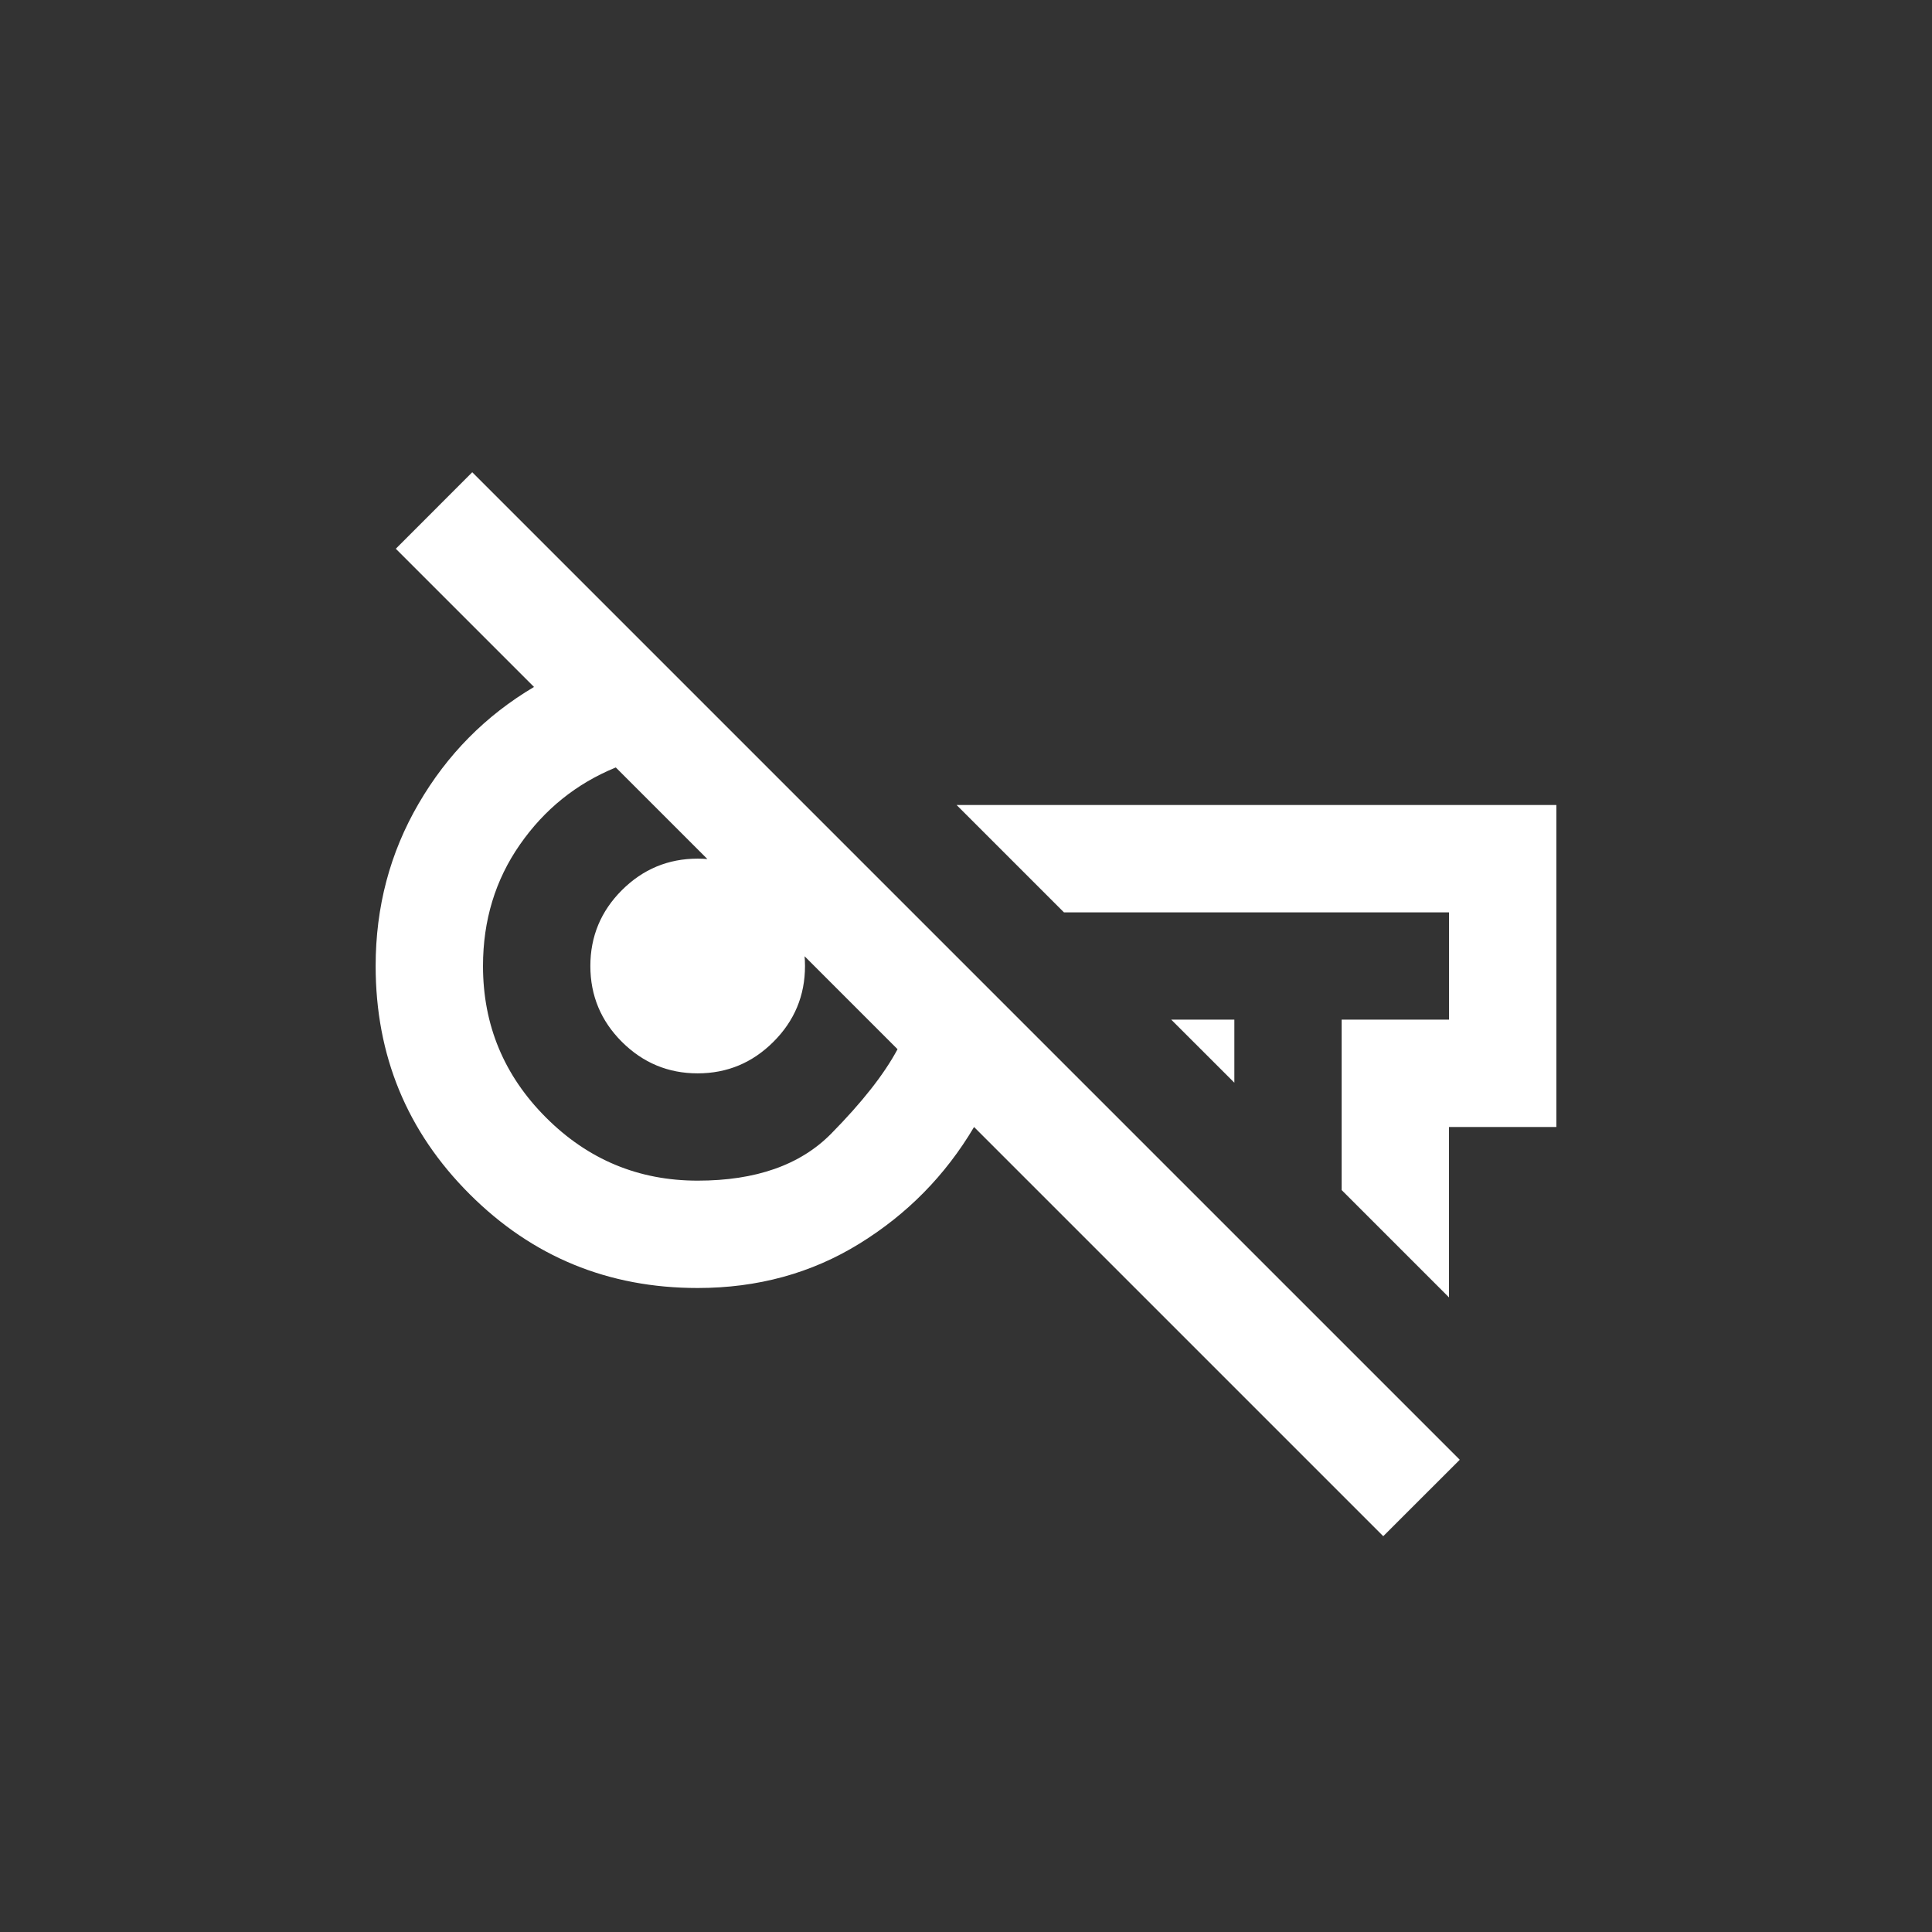 <?xml version="1.0" encoding="UTF-8"?> <svg xmlns="http://www.w3.org/2000/svg" width="30" height="30" viewBox="0 0 30 30" fill="none"><rect x="0" y="0" width="30" height="30" fill="#333333" stroke="none"/><path d="M21.479 23.854L15.125 17.5C14.681 18.25 14.087 18.854 13.344 19.312C12.601 19.771 11.764 20 10.833 20C9.444 20 8.264 19.514 7.292 18.542C6.319 17.57 5.833 16.389 5.833 15C5.833 14.083 6.055 13.243 6.5 12.479C6.944 11.715 7.542 11.111 8.292 10.667L6.146 8.521L7.333 7.333L22.667 22.667L21.479 23.854ZM19.167 16.812L18.187 15.833H19.167V16.812ZM22.5 20.146L20.833 18.479V15.833H22.5V14.167H16.521L14.854 12.5H24.167V17.5H22.5V20.146ZM10.833 18.333C11.736 18.333 12.427 18.09 12.906 17.604C13.385 17.118 13.729 16.681 13.937 16.292L9.562 11.917C8.951 12.167 8.455 12.566 8.073 13.115C7.691 13.663 7.5 14.292 7.5 15C7.5 15.917 7.826 16.701 8.479 17.354C9.132 18.007 9.917 18.333 10.833 18.333ZM10.833 16.667C10.375 16.667 9.983 16.503 9.656 16.177C9.33 15.851 9.167 15.458 9.167 15C9.167 14.542 9.33 14.149 9.656 13.823C9.983 13.497 10.375 13.333 10.833 13.333C11.292 13.333 11.684 13.497 12.01 13.823C12.337 14.149 12.5 14.542 12.5 15C12.5 15.458 12.337 15.851 12.01 16.177C11.684 16.503 11.292 16.667 10.833 16.667Z" fill="white"></path></svg> 